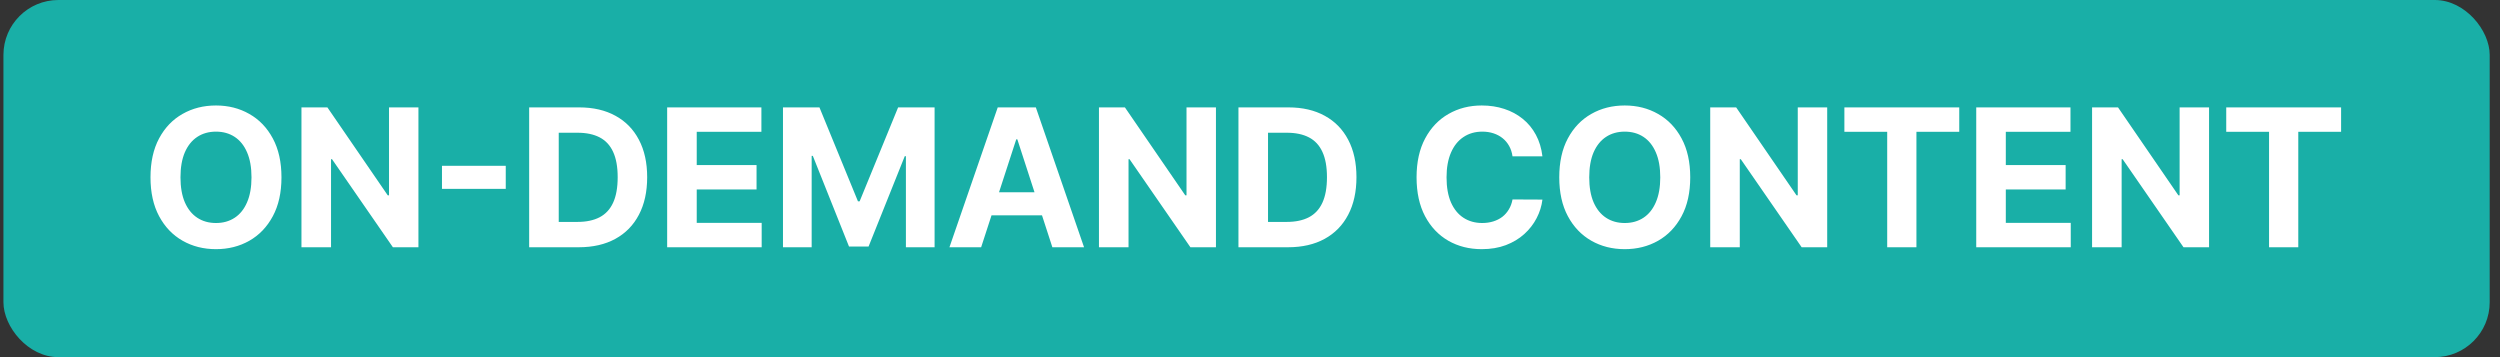 <svg xmlns="http://www.w3.org/2000/svg" width="182" height="26" viewBox="0 0 182 26" fill="none"><rect x="0" y="0" width="182" height="26" fill="#333333" stroke="none"/><rect x="0.25" width="181" height="26" rx="4" fill="#19AFA7"></rect><path d="M20.491 12.909C20.491 14.019 20.281 14.964 19.86 15.743C19.442 16.522 18.872 17.117 18.15 17.528C17.431 17.935 16.622 18.139 15.724 18.139C14.819 18.139 14.007 17.934 13.288 17.523C12.568 17.112 12 16.517 11.582 15.738C11.165 14.959 10.956 14.016 10.956 12.909C10.956 11.799 11.165 10.854 11.582 10.075C12 9.296 12.568 8.703 13.288 8.295C14.007 7.884 14.819 7.679 15.724 7.679C16.622 7.679 17.431 7.884 18.15 8.295C18.872 8.703 19.442 9.296 19.86 10.075C20.281 10.854 20.491 11.799 20.491 12.909ZM18.309 12.909C18.309 12.19 18.201 11.583 17.986 11.089C17.774 10.596 17.474 10.221 17.086 9.966C16.698 9.711 16.244 9.583 15.724 9.583C15.203 9.583 14.749 9.711 14.361 9.966C13.974 10.221 13.672 10.596 13.457 11.089C13.245 11.583 13.139 12.19 13.139 12.909C13.139 13.628 13.245 14.235 13.457 14.729C13.672 15.223 13.974 15.597 14.361 15.852C14.749 16.108 15.203 16.235 15.724 16.235C16.244 16.235 16.698 16.108 17.086 15.852C17.474 15.597 17.774 15.223 17.986 14.729C18.201 14.235 18.309 13.628 18.309 12.909ZM30.462 7.818V18H28.603L24.173 11.592H24.099V18H21.946V7.818H23.835L28.23 14.222H28.32V7.818H30.462ZM36.819 12.069V13.749H32.176V12.069H36.819ZM42.133 18H38.523V7.818H42.163C43.187 7.818 44.069 8.022 44.808 8.43C45.547 8.834 46.115 9.416 46.513 10.175C46.914 10.934 47.114 11.842 47.114 12.899C47.114 13.96 46.914 14.871 46.513 15.633C46.115 16.396 45.543 16.981 44.798 17.389C44.055 17.796 43.167 18 42.133 18ZM40.676 16.155H42.043C42.68 16.155 43.215 16.043 43.649 15.818C44.087 15.589 44.415 15.236 44.634 14.758C44.856 14.278 44.967 13.658 44.967 12.899C44.967 12.147 44.856 11.532 44.634 11.055C44.415 10.577 44.088 10.226 43.654 10.001C43.22 9.775 42.685 9.663 42.048 9.663H40.676V16.155ZM48.569 18V7.818H55.43V9.593H50.722V12.019H55.077V13.794H50.722V16.225H55.45V18H48.569ZM57.001 7.818H59.656L62.46 14.659H62.58L65.383 7.818H68.038V18H65.95V11.373H65.866L63.231 17.95H61.809L59.174 11.348H59.089V18H57.001V7.818ZM71.427 18H69.12L72.635 7.818H75.409L78.919 18H76.612L74.062 10.145H73.982L71.427 18ZM71.283 13.998H76.732V15.678H71.283V13.998ZM88.521 7.818V18H86.662L82.232 11.592H82.157V18H80.004V7.818H81.894L86.289 14.222H86.378V7.818H88.521ZM93.769 18H90.159V7.818H93.799C94.823 7.818 95.704 8.022 96.444 8.43C97.183 8.834 97.751 9.416 98.149 10.175C98.55 10.934 98.75 11.842 98.75 12.899C98.75 13.96 98.55 14.871 98.149 15.633C97.751 16.396 97.179 16.981 96.434 17.389C95.691 17.796 94.803 18 93.769 18ZM92.312 16.155H93.679C94.316 16.155 94.851 16.043 95.285 15.818C95.723 15.589 96.051 15.236 96.27 14.758C96.492 14.278 96.603 13.658 96.603 12.899C96.603 12.147 96.492 11.532 96.27 11.055C96.051 10.577 95.724 10.226 95.29 10.001C94.856 9.775 94.321 9.663 93.684 9.663H92.312V16.155ZM112.289 11.383H110.111C110.072 11.101 109.99 10.851 109.868 10.632C109.745 10.41 109.588 10.221 109.395 10.065C109.203 9.91 108.981 9.79 108.729 9.707C108.481 9.625 108.211 9.583 107.919 9.583C107.392 9.583 106.933 9.714 106.542 9.976C106.151 10.234 105.847 10.612 105.632 11.109C105.417 11.603 105.309 12.203 105.309 12.909C105.309 13.635 105.417 14.245 105.632 14.739C105.851 15.232 106.156 15.605 106.547 15.857C106.938 16.109 107.39 16.235 107.904 16.235C108.192 16.235 108.459 16.197 108.704 16.121C108.953 16.044 109.173 15.934 109.366 15.788C109.558 15.639 109.717 15.458 109.843 15.246C109.972 15.034 110.062 14.792 110.111 14.52L112.289 14.53C112.233 14.997 112.092 15.448 111.866 15.882C111.644 16.313 111.344 16.699 110.966 17.041C110.592 17.379 110.145 17.647 109.624 17.846C109.107 18.041 108.522 18.139 107.869 18.139C106.961 18.139 106.149 17.934 105.433 17.523C104.721 17.112 104.157 16.517 103.743 15.738C103.332 14.959 103.126 14.016 103.126 12.909C103.126 11.799 103.335 10.854 103.753 10.075C104.17 9.296 104.737 8.703 105.453 8.295C106.169 7.884 106.974 7.679 107.869 7.679C108.459 7.679 109.006 7.762 109.51 7.928C110.017 8.093 110.466 8.335 110.857 8.653C111.248 8.968 111.566 9.354 111.812 9.812C112.06 10.269 112.219 10.793 112.289 11.383ZM123.049 12.909C123.049 14.019 122.839 14.964 122.418 15.743C122 16.522 121.43 17.117 120.708 17.528C119.988 17.935 119.18 18.139 118.281 18.139C117.377 18.139 116.565 17.934 115.845 17.523C115.126 17.112 114.558 16.517 114.14 15.738C113.722 14.959 113.514 14.016 113.514 12.909C113.514 11.799 113.722 10.854 114.14 10.075C114.558 9.296 115.126 8.703 115.845 8.295C116.565 7.884 117.377 7.679 118.281 7.679C119.18 7.679 119.988 7.884 120.708 8.295C121.43 8.703 122 9.296 122.418 10.075C122.839 10.854 123.049 11.799 123.049 12.909ZM120.867 12.909C120.867 12.19 120.759 11.583 120.543 11.089C120.331 10.596 120.031 10.221 119.644 9.966C119.256 9.711 118.802 9.583 118.281 9.583C117.761 9.583 117.307 9.711 116.919 9.966C116.531 10.221 116.23 10.596 116.014 11.089C115.802 11.583 115.696 12.19 115.696 12.909C115.696 13.628 115.802 14.235 116.014 14.729C116.23 15.223 116.531 15.597 116.919 15.852C117.307 16.108 117.761 16.235 118.281 16.235C118.802 16.235 119.256 16.108 119.644 15.852C120.031 15.597 120.331 15.223 120.543 14.729C120.759 14.235 120.867 13.628 120.867 12.909ZM133.02 7.818V18H131.161L126.731 11.592H126.656V18H124.504V7.818H126.393L130.788 14.222H130.877V7.818H133.02ZM134.271 9.593V7.818H142.633V9.593H139.516V18H137.388V9.593H134.271ZM143.87 18V7.818H150.731V9.593H146.023V12.019H150.378V13.794H146.023V16.225H150.751V18H143.87ZM160.819 7.818V18H158.959L154.53 11.592H154.455V18H152.303V7.818H154.192L158.587 14.222H158.676V7.818H160.819ZM162.07 9.593V7.818H170.432V9.593H167.315V18H165.187V9.593H162.07Z" fill="white"></path></svg>